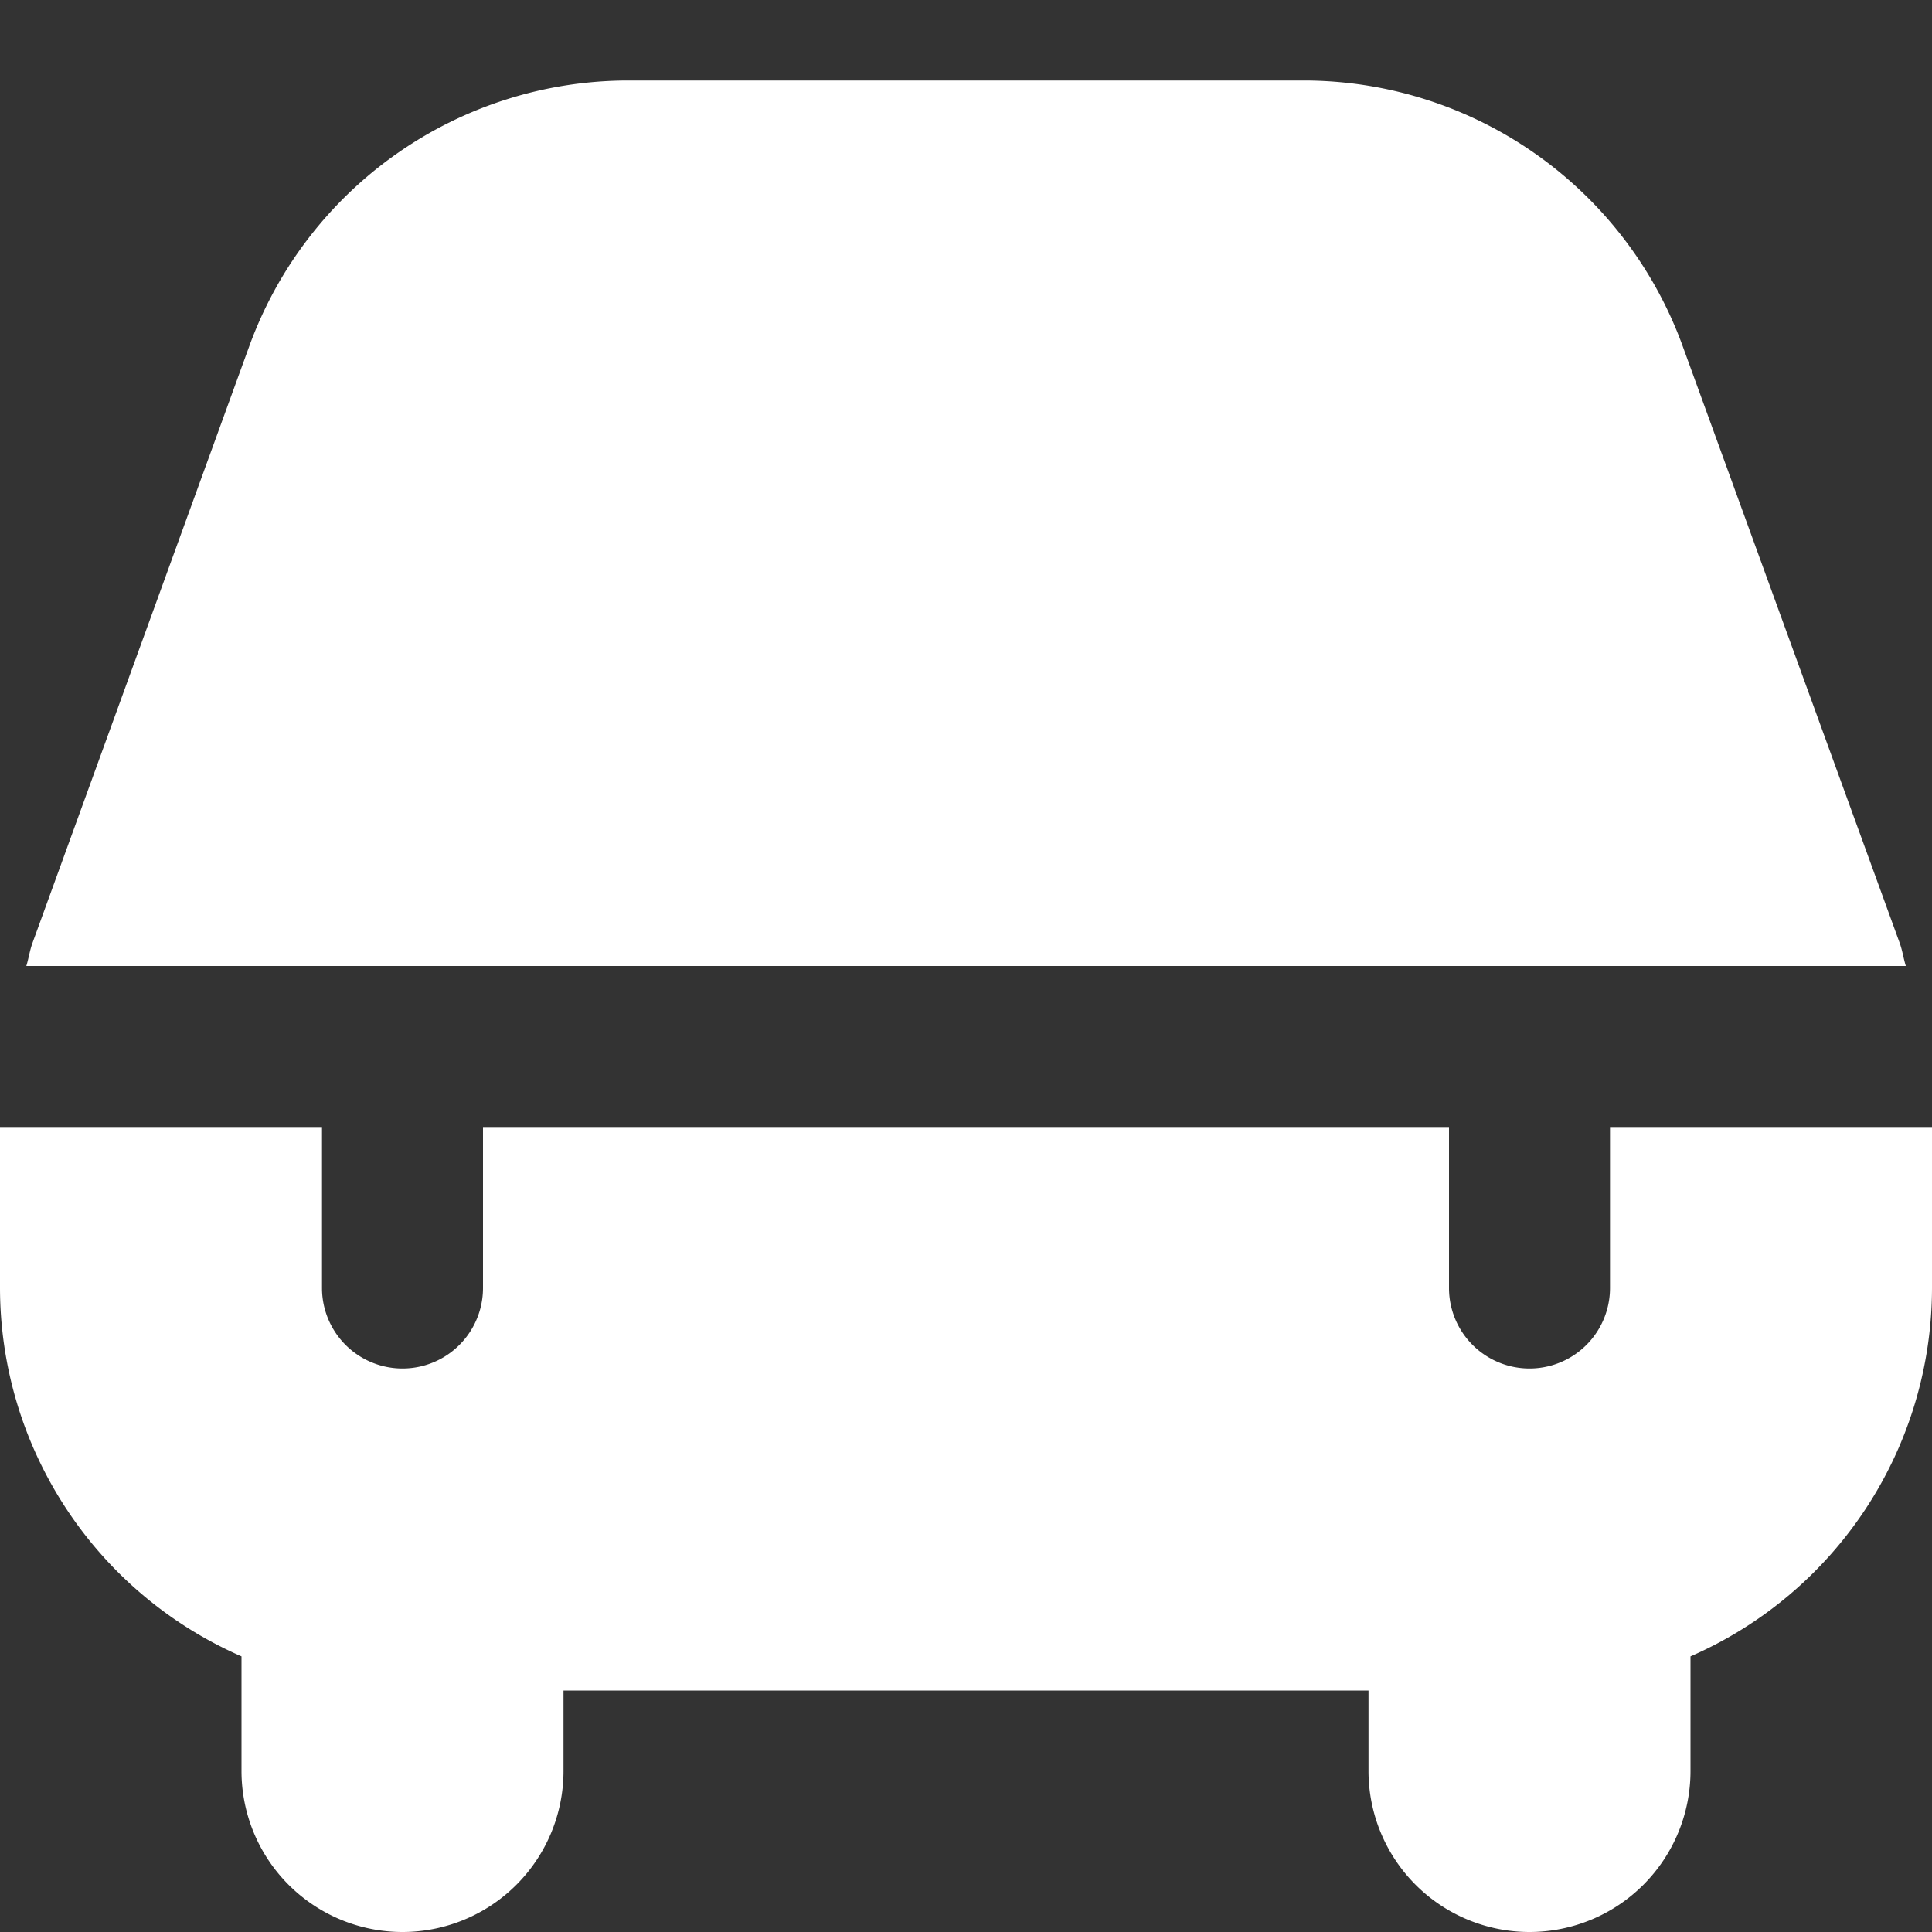 <?xml version="1.0" encoding="UTF-8"?> <svg xmlns="http://www.w3.org/2000/svg" xmlns:xlink="http://www.w3.org/1999/xlink" version="1.1" width="512" height="512" x="0" y="0" viewBox="0 0 24 24" style="enable-background:new 0 0 512 512" xml:space="preserve"><rect x="0" y="0" width="24" height="24" fill="#333333" stroke="none"/><g><path d="M.327 12c.029-.093.042-.19.075-.282L3.1 4.291A5.012 5.012 0 0 1 7.8 1h8.4a5.011 5.011 0 0 1 4.7 3.292l2.7 7.426c.033.092.046.189.075.282ZM20 14v2a1 1 0 0 1-2 0v-2H6v2a1 1 0 0 1-2 0v-2H0v2a5 5 0 0 0 3 4.576V22a2 2 0 0 0 4 0v-1h10v1a2 2 0 0 0 4 0v-1.424A5 5 0 0 0 24 16v-2Z" fill="#ffffff" opacity="1" data-original="#000000"></path></g></svg> 